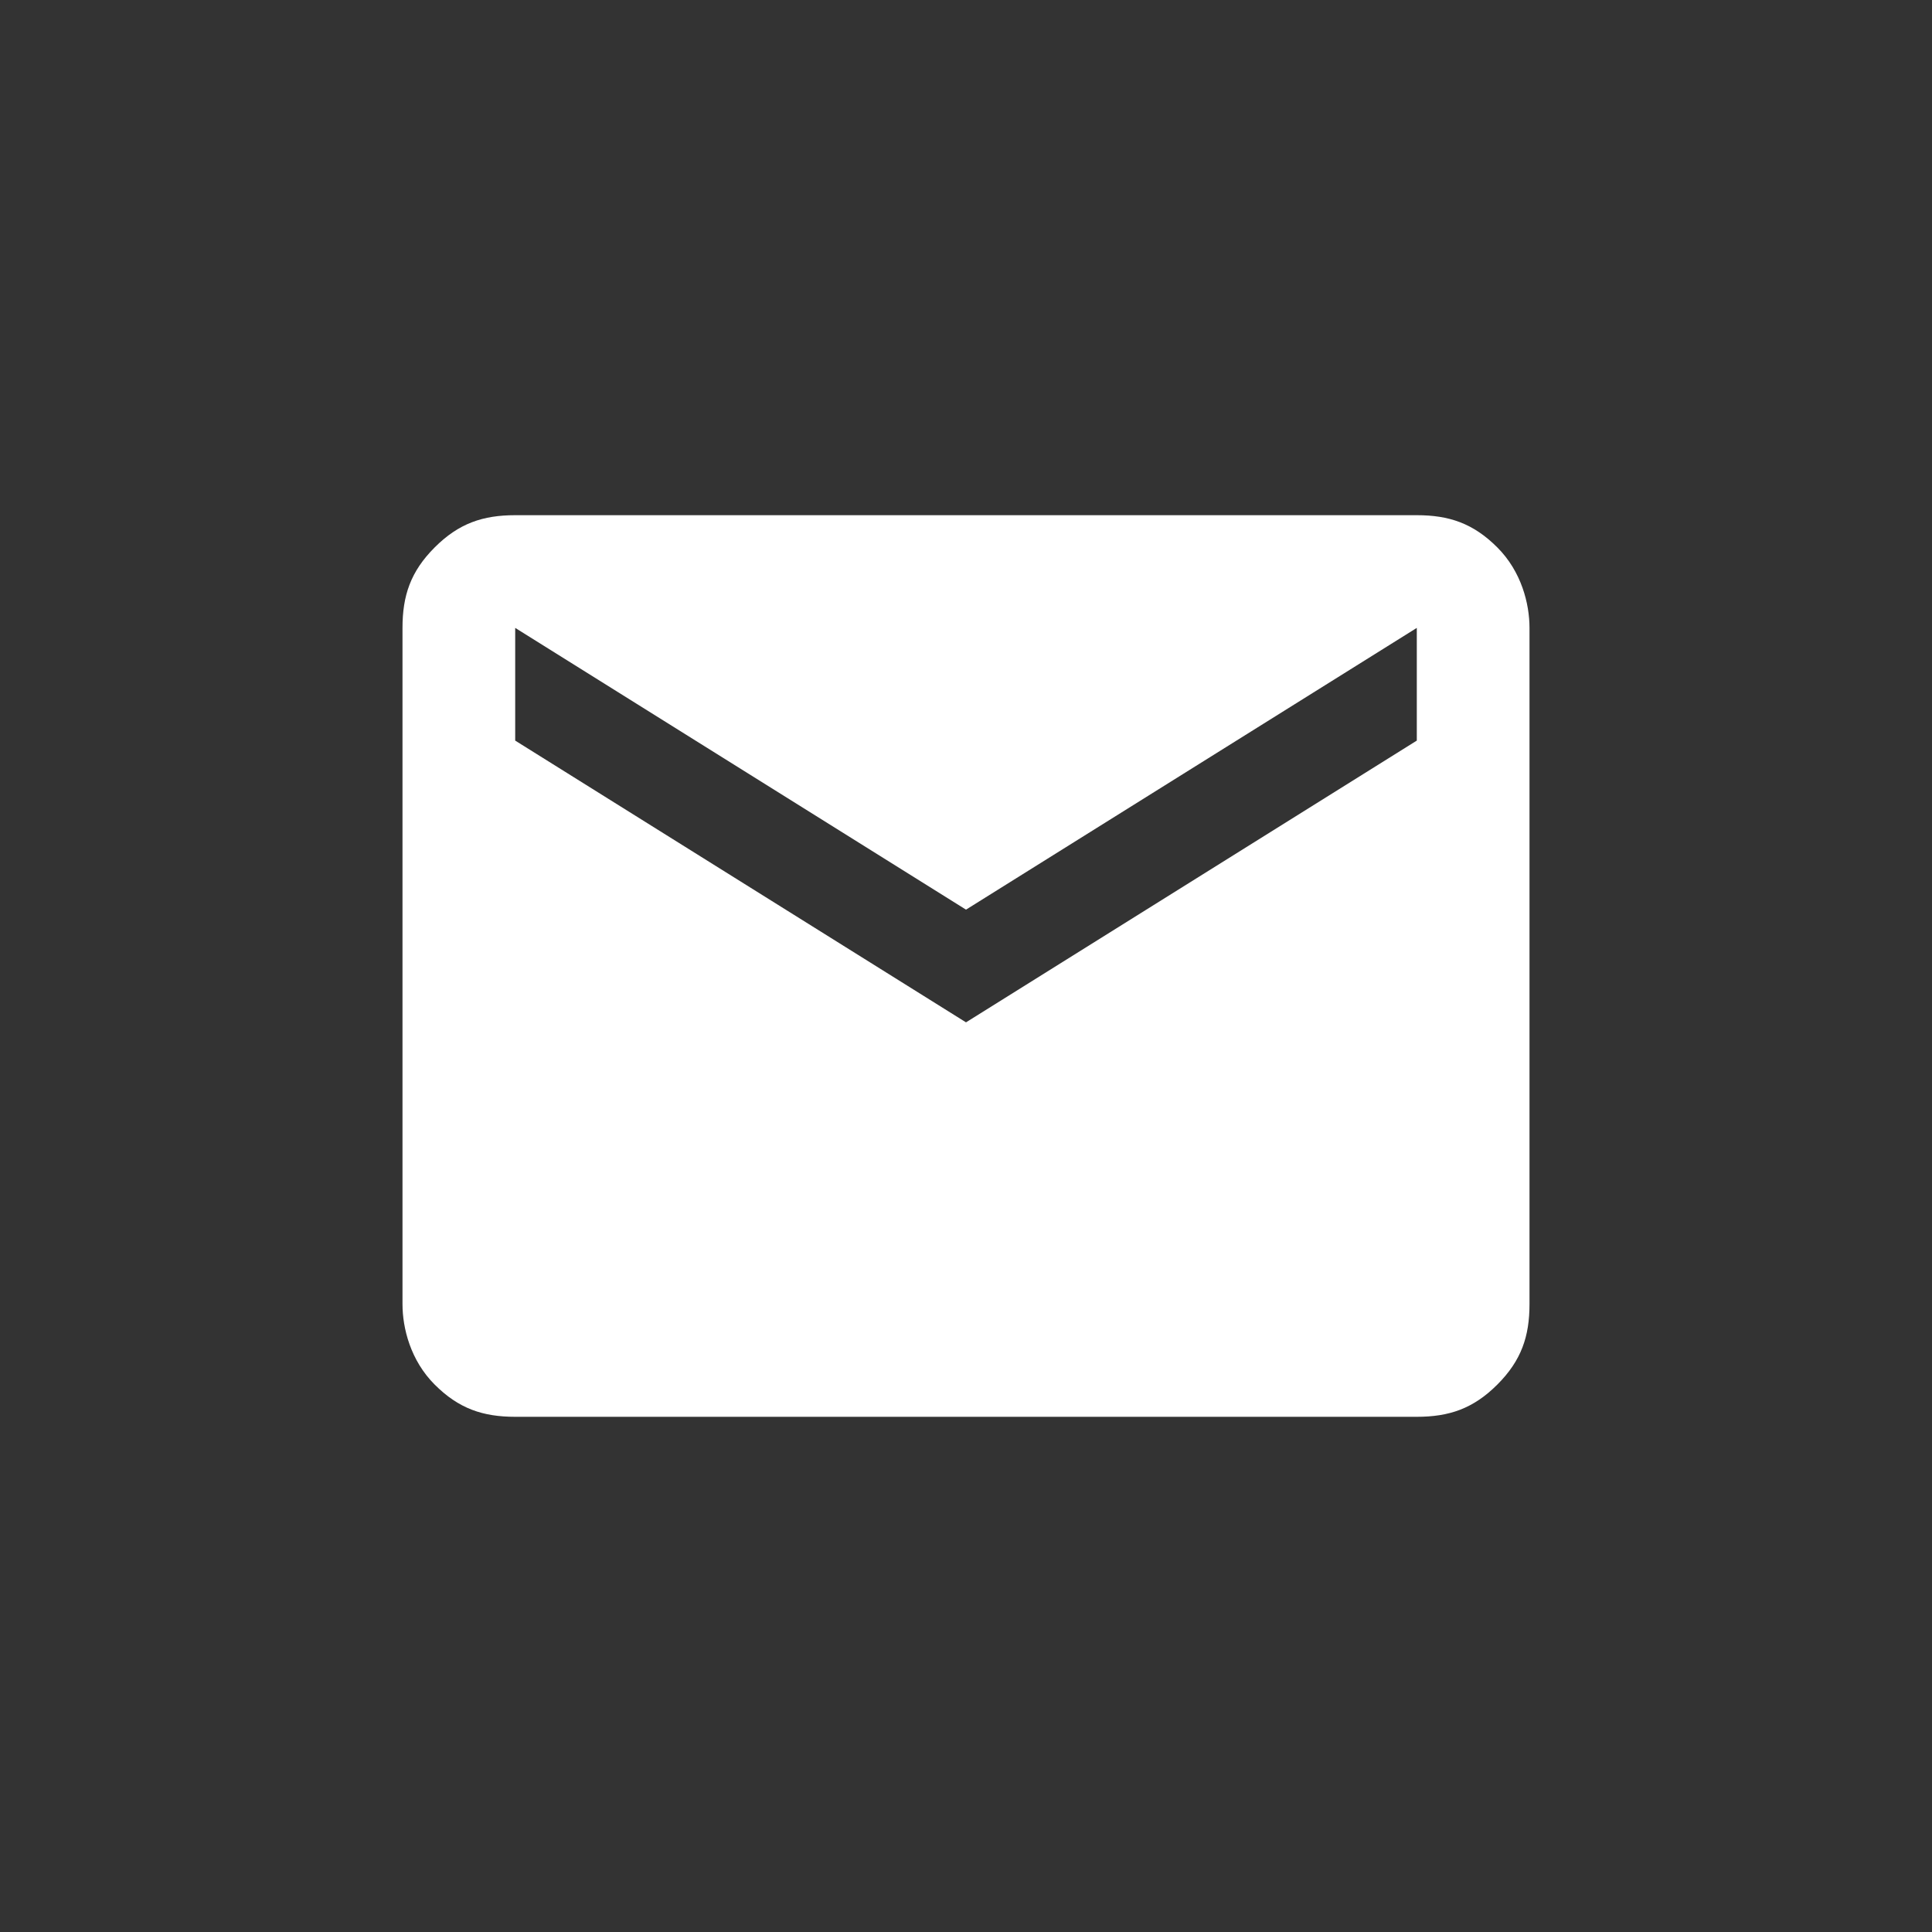 <svg enable-background="new 0 0 24 24" height="24" viewBox="0 0 24 24" width="24" xmlns="http://www.w3.org/2000/svg"><rect x="0" y="0" width="24" height="24" fill="#333333" stroke="none"/><g fill="#fff"><path d="m11.9-.1c-6.6 0-12 5.4-12 12s5.4 12 12 12 12-5.4 12-12-5.4-12-12-12z" opacity="0"/><path d="m17.6 9.2v-1.4l-5.6 3.5-5.6-3.5v1.4l5.6 3.5zm0-2.8c.4 0 .7.1 1 .4s.4.7.4 1v8.4c0 .4-.1.7-.4 1s-.6.4-1 .4h-11.2c-.4 0-.7-.1-1-.4s-.4-.7-.4-1v-8.4c0-.4.1-.7.4-1s.6-.4 1-.4z"/></g></svg>